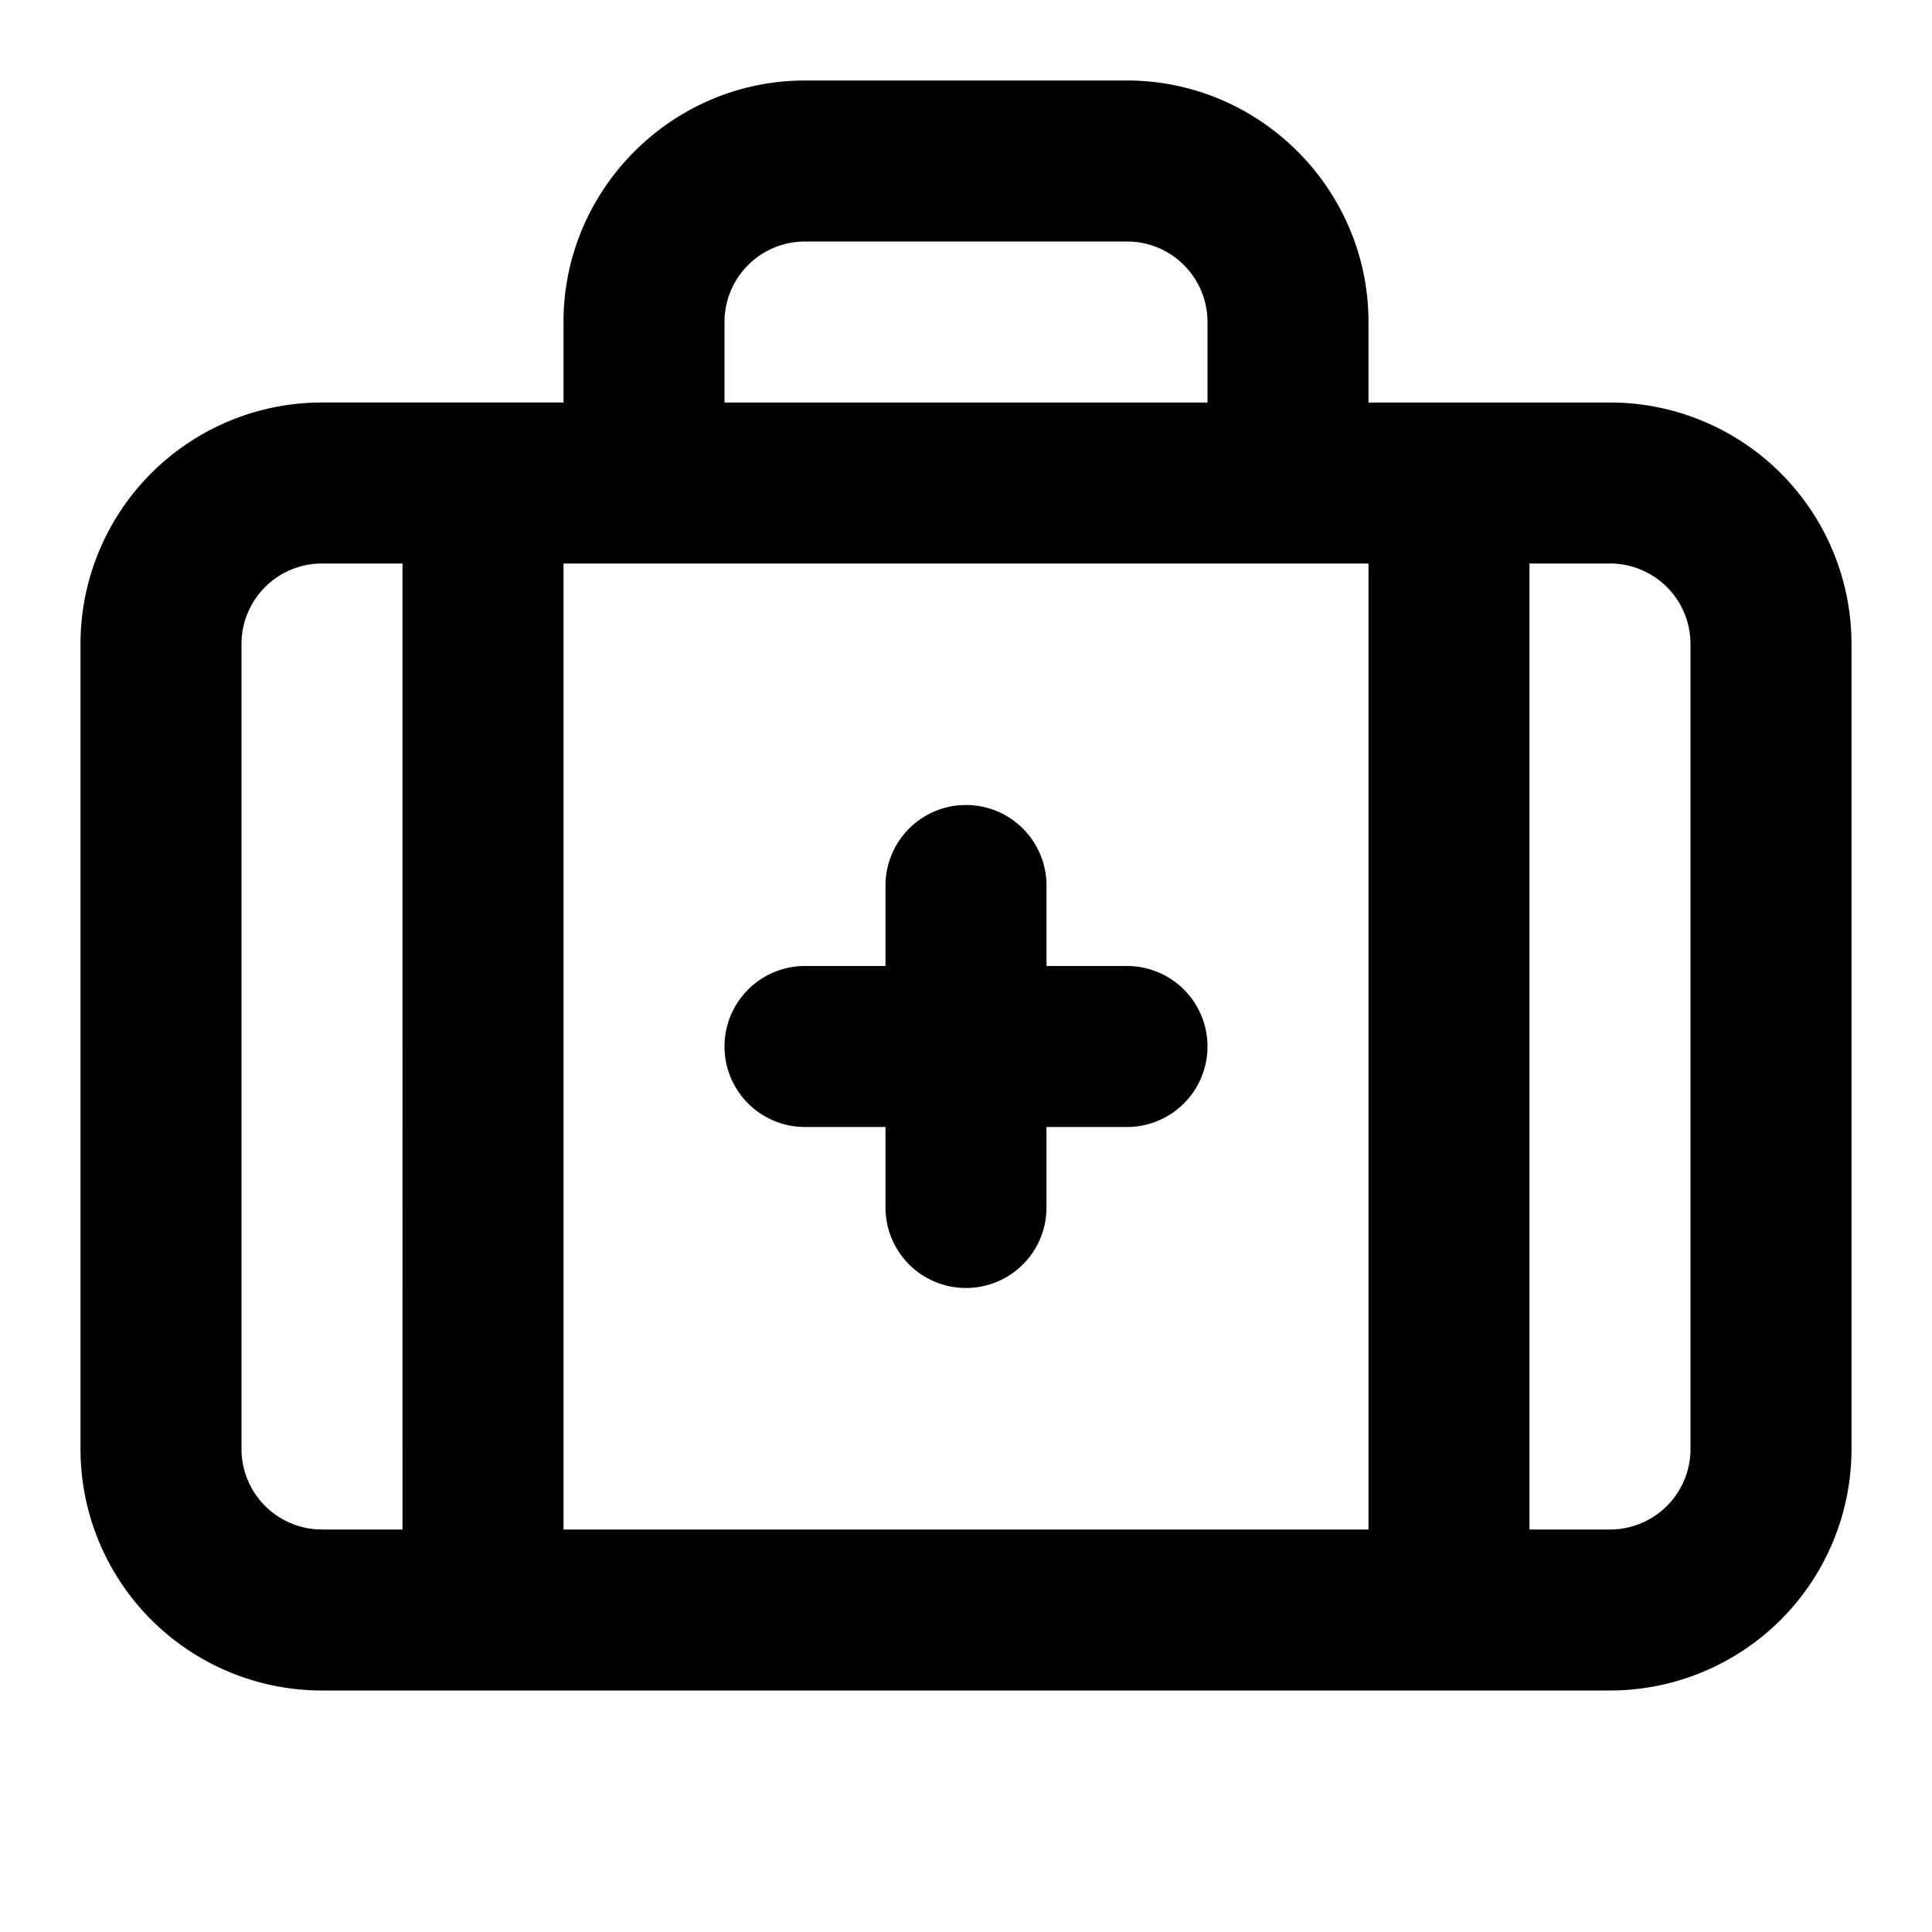 <svg viewBox="0 0 24 24"><path d="M20 21H4a3 3 0 0 1-3-3V8a3 3 0 0 1 3-3h3V4c0-1.65 1.35-3 3-3h4c1.65 0 3 1.35 3 3v1h3a3 3 0 0 1 3 3v10a3 3 0 0 1-3 3M5 7H4a1 1 0 0 0-1 1v10a1 1 0 0 0 1 1h1zm10-2V4a1 1 0 0 0-1-1h-4a1 1 0 0 0-1 1v1zm4 14h1a1 1 0 0 0 1-1V8a1 1 0 0 0-1-1h-1zM7 19h10V7H7zm4-5h-1a1 1 0 0 1 0-2h1v-1a1 1 0 0 1 2 0v1h1a1 1 0 0 1 0 2h-1v1a1 1 0 0 1-2 0z"/></svg>